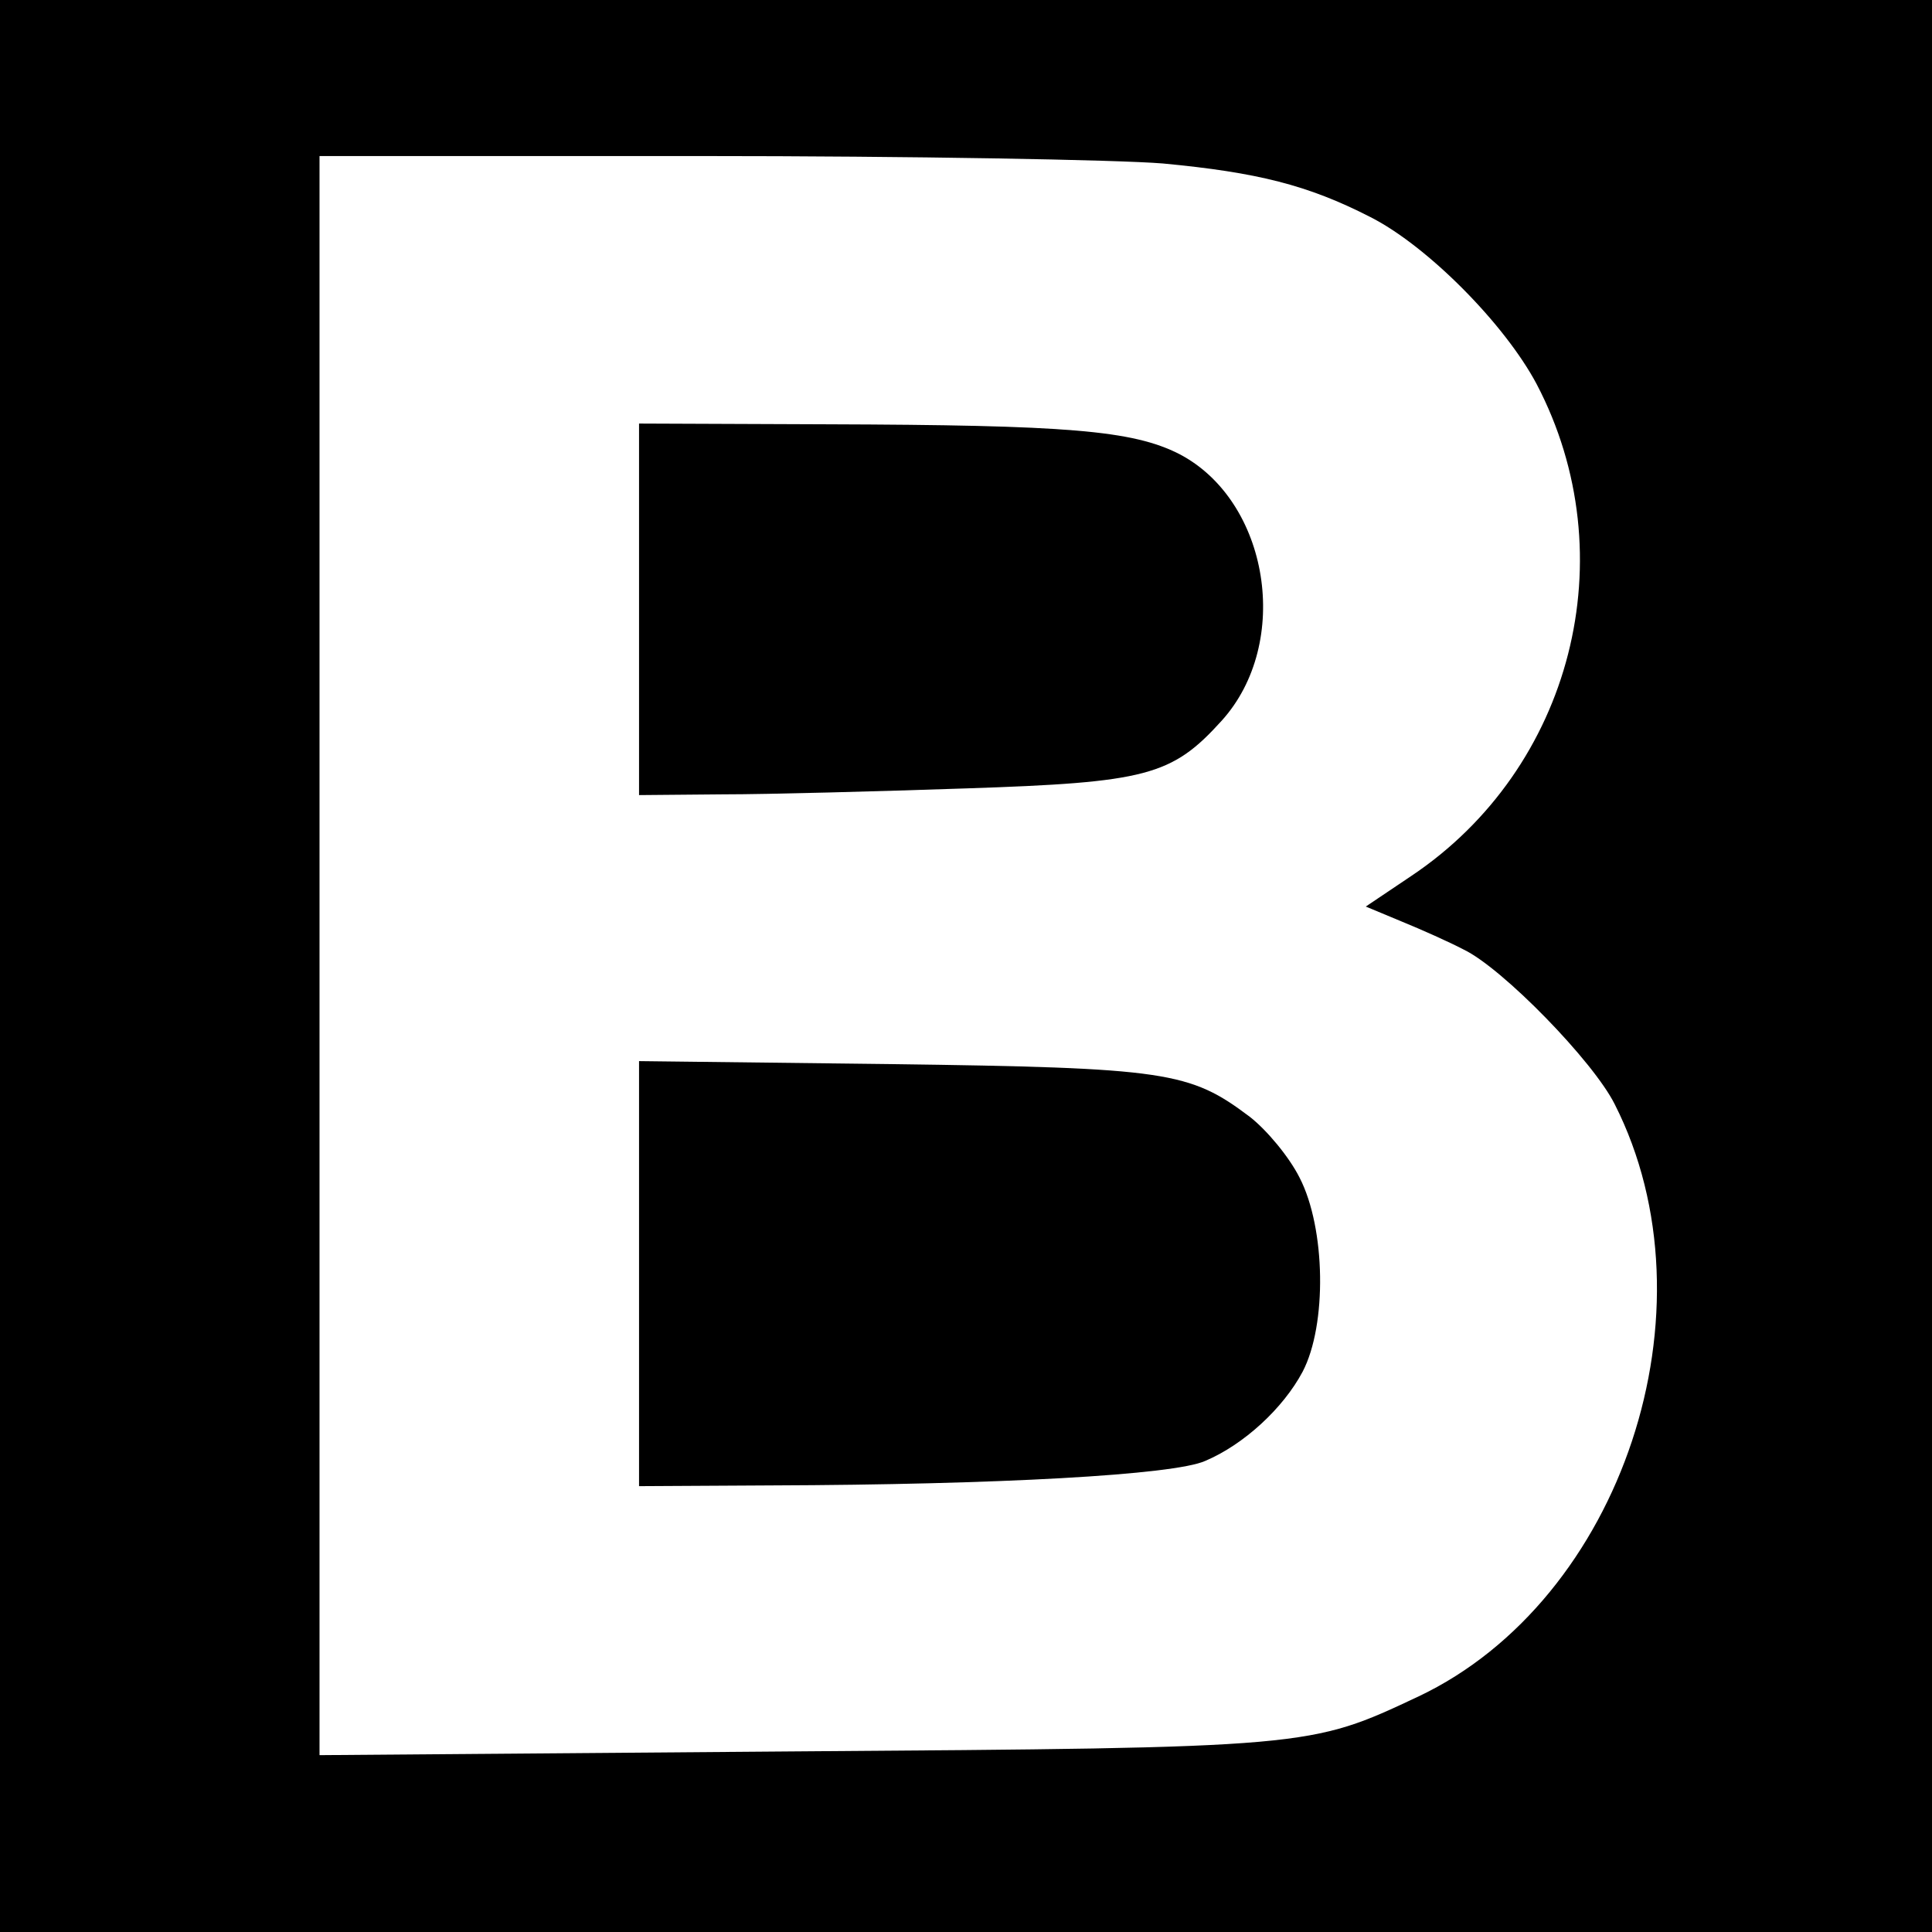 <?xml version="1.0" standalone="no"?>
<!DOCTYPE svg PUBLIC "-//W3C//DTD SVG 20010904//EN"
 "http://www.w3.org/TR/2001/REC-SVG-20010904/DTD/svg10.dtd">
<svg version="1.0" xmlns="http://www.w3.org/2000/svg"
 width="260pt" height="260pt" viewBox="0 0 260 260"
 preserveAspectRatio="xMidYMid meet">
<g transform="translate(0,260) scale(0.1,-0.1)"
fill="#000000" stroke="none">
<path d="M0 1300 l0 -1300 1300 0 1300 0 0 1300 0 1300 -1300 0 -1300 0 0
-1300z m1565 1080 c127 -12 195 -29 279 -72 77 -39 181 -144 224 -225 121
-231 48 -517 -169 -662 l-61 -41 48 -20 c27 -11 65 -28 84 -38 52 -25 174
-150 203 -208 140 -276 10 -667 -264 -797 -147 -69 -143 -69 -846 -74 l-633
-5 0 1076 0 1076 513 0 c281 0 562 -5 622 -10z"/>
<path d="M860 1780 l0 -250 113 1 c61 0 209 4 327 8 243 8 277 17 344 91 95
105 64 296 -57 359 -63 32 -151 39 -474 40 l-253 1 0 -250z"/>
<path d="M860 886 l0 -286 178 1 c304 1 542 14 584 33 52 22 105 71 131 120
33 63 31 193 -4 261 -14 28 -44 64 -67 82 -81 61 -111 66 -484 71 l-338 4 0
-286z"/>
</g>
</svg>
